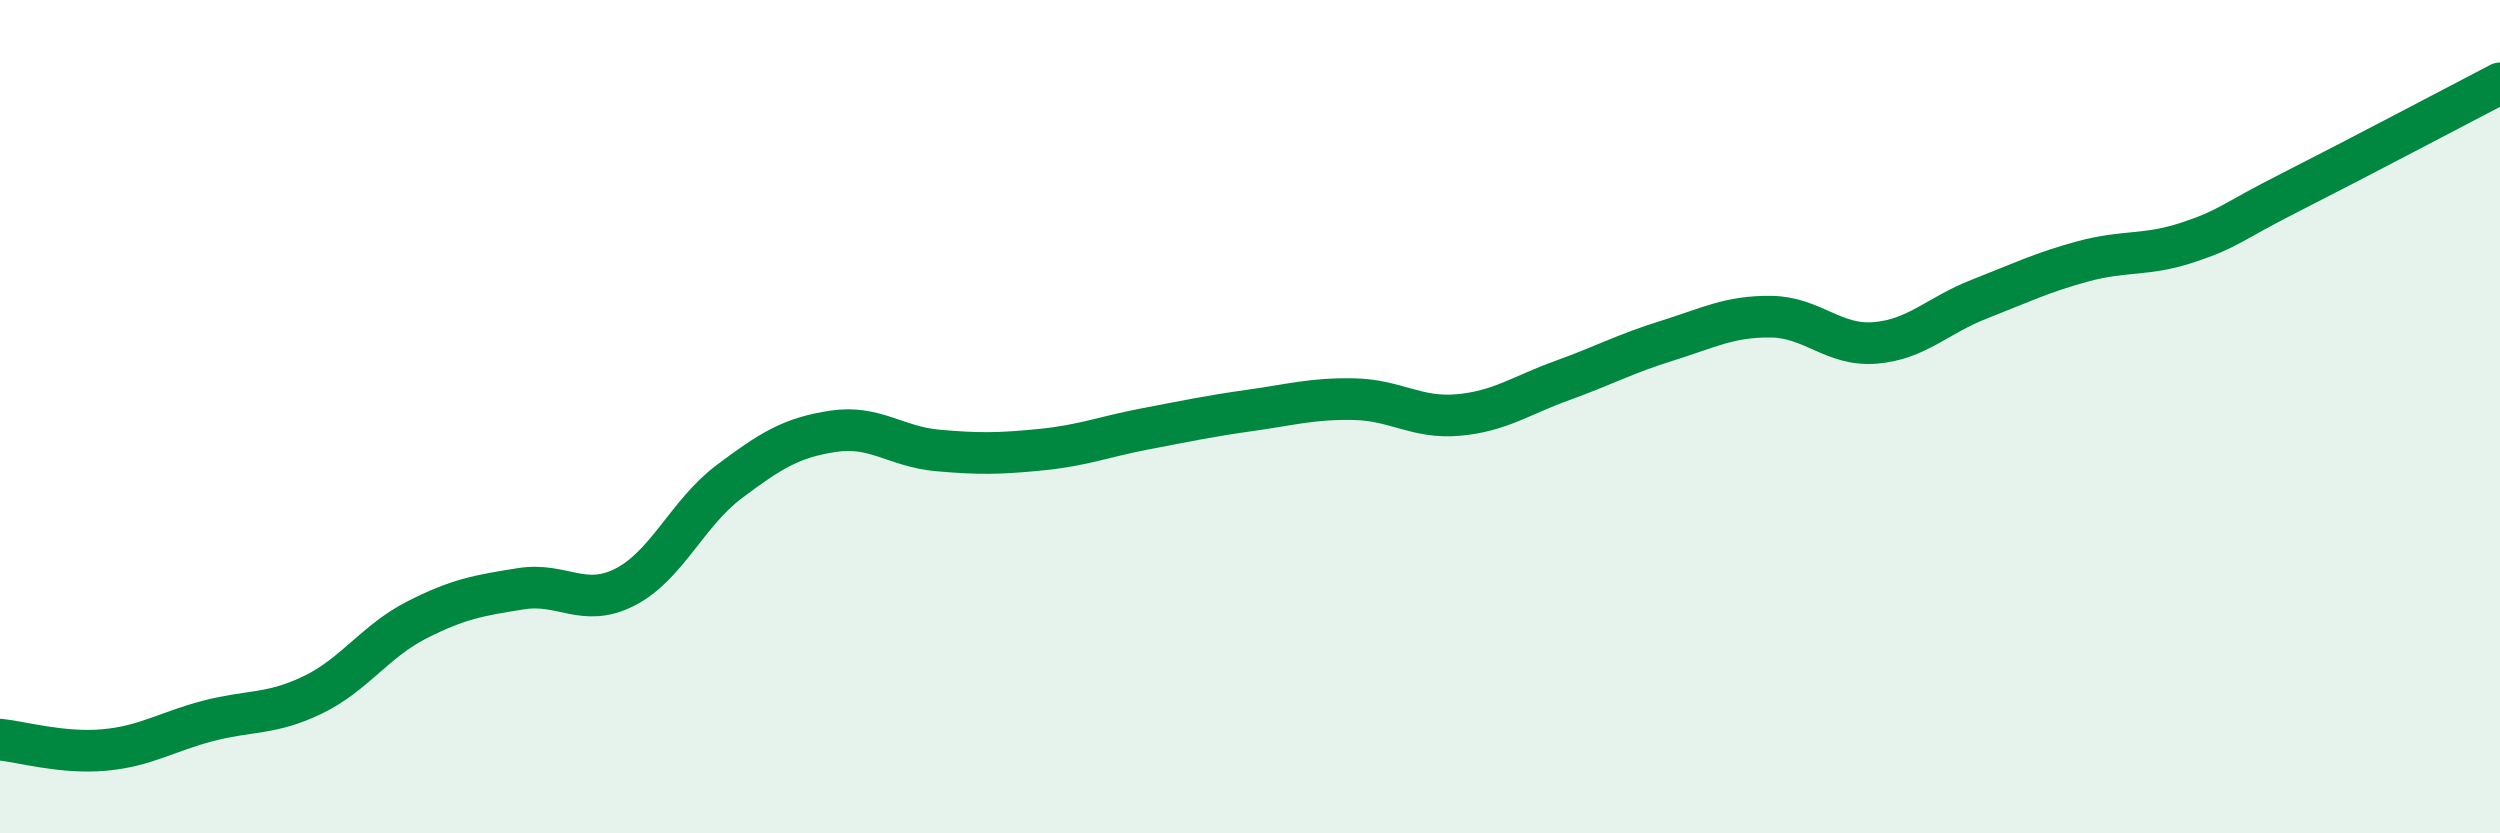 
    <svg width="60" height="20" viewBox="0 0 60 20" xmlns="http://www.w3.org/2000/svg">
      <path
        d="M 0,17.75 C 0.5,17.8 1.5,18.09 2.5,18 C 3.5,17.91 4,17.56 5,17.3 C 6,17.04 6.5,17.16 7.5,16.68 C 8.5,16.2 9,15.39 10,14.88 C 11,14.37 11.5,14.29 12.5,14.13 C 13.5,13.97 14,14.6 15,14.09 C 16,13.58 16.5,12.31 17.5,11.56 C 18.5,10.81 19,10.5 20,10.35 C 21,10.2 21.5,10.72 22.5,10.81 C 23.5,10.9 24,10.89 25,10.79 C 26,10.69 26.5,10.48 27.5,10.29 C 28.5,10.1 29,9.99 30,9.85 C 31,9.71 31.5,9.56 32.5,9.58 C 33.5,9.6 34,10.05 35,9.96 C 36,9.87 36.5,9.49 37.5,9.13 C 38.5,8.77 39,8.49 40,8.18 C 41,7.87 41.5,7.59 42.5,7.6 C 43.5,7.61 44,8.31 45,8.23 C 46,8.15 46.5,7.57 47.5,7.18 C 48.5,6.79 49,6.54 50,6.27 C 51,6 51.5,6.15 52.5,5.82 C 53.5,5.49 53.5,5.36 55,4.6 C 56.5,3.84 59,2.52 60,2L60 20L0 20Z"
        fill="#008740"
        opacity="0.1"
        stroke-linecap="round"
        stroke-linejoin="round"
      />
      <path
        d="M 0,17.75 C 0.5,17.8 1.5,18.09 2.5,18 C 3.5,17.91 4,17.56 5,17.3 C 6,17.04 6.5,17.16 7.5,16.68 C 8.5,16.2 9,15.39 10,14.88 C 11,14.37 11.5,14.29 12.5,14.13 C 13.5,13.97 14,14.6 15,14.09 C 16,13.58 16.5,12.31 17.5,11.56 C 18.5,10.81 19,10.5 20,10.35 C 21,10.2 21.5,10.72 22.5,10.81 C 23.5,10.9 24,10.89 25,10.79 C 26,10.69 26.5,10.48 27.5,10.29 C 28.5,10.1 29,9.99 30,9.85 C 31,9.71 31.5,9.56 32.5,9.58 C 33.5,9.6 34,10.05 35,9.96 C 36,9.87 36.5,9.49 37.5,9.13 C 38.5,8.77 39,8.49 40,8.18 C 41,7.87 41.5,7.59 42.5,7.6 C 43.5,7.61 44,8.31 45,8.23 C 46,8.15 46.5,7.57 47.5,7.18 C 48.5,6.79 49,6.54 50,6.27 C 51,6 51.5,6.15 52.5,5.82 C 53.5,5.49 53.5,5.36 55,4.6 C 56.5,3.84 59,2.52 60,2"
        stroke="#008740"
        stroke-width="1"
        fill="none"
        stroke-linecap="round"
        stroke-linejoin="round"
      />
    </svg>
  